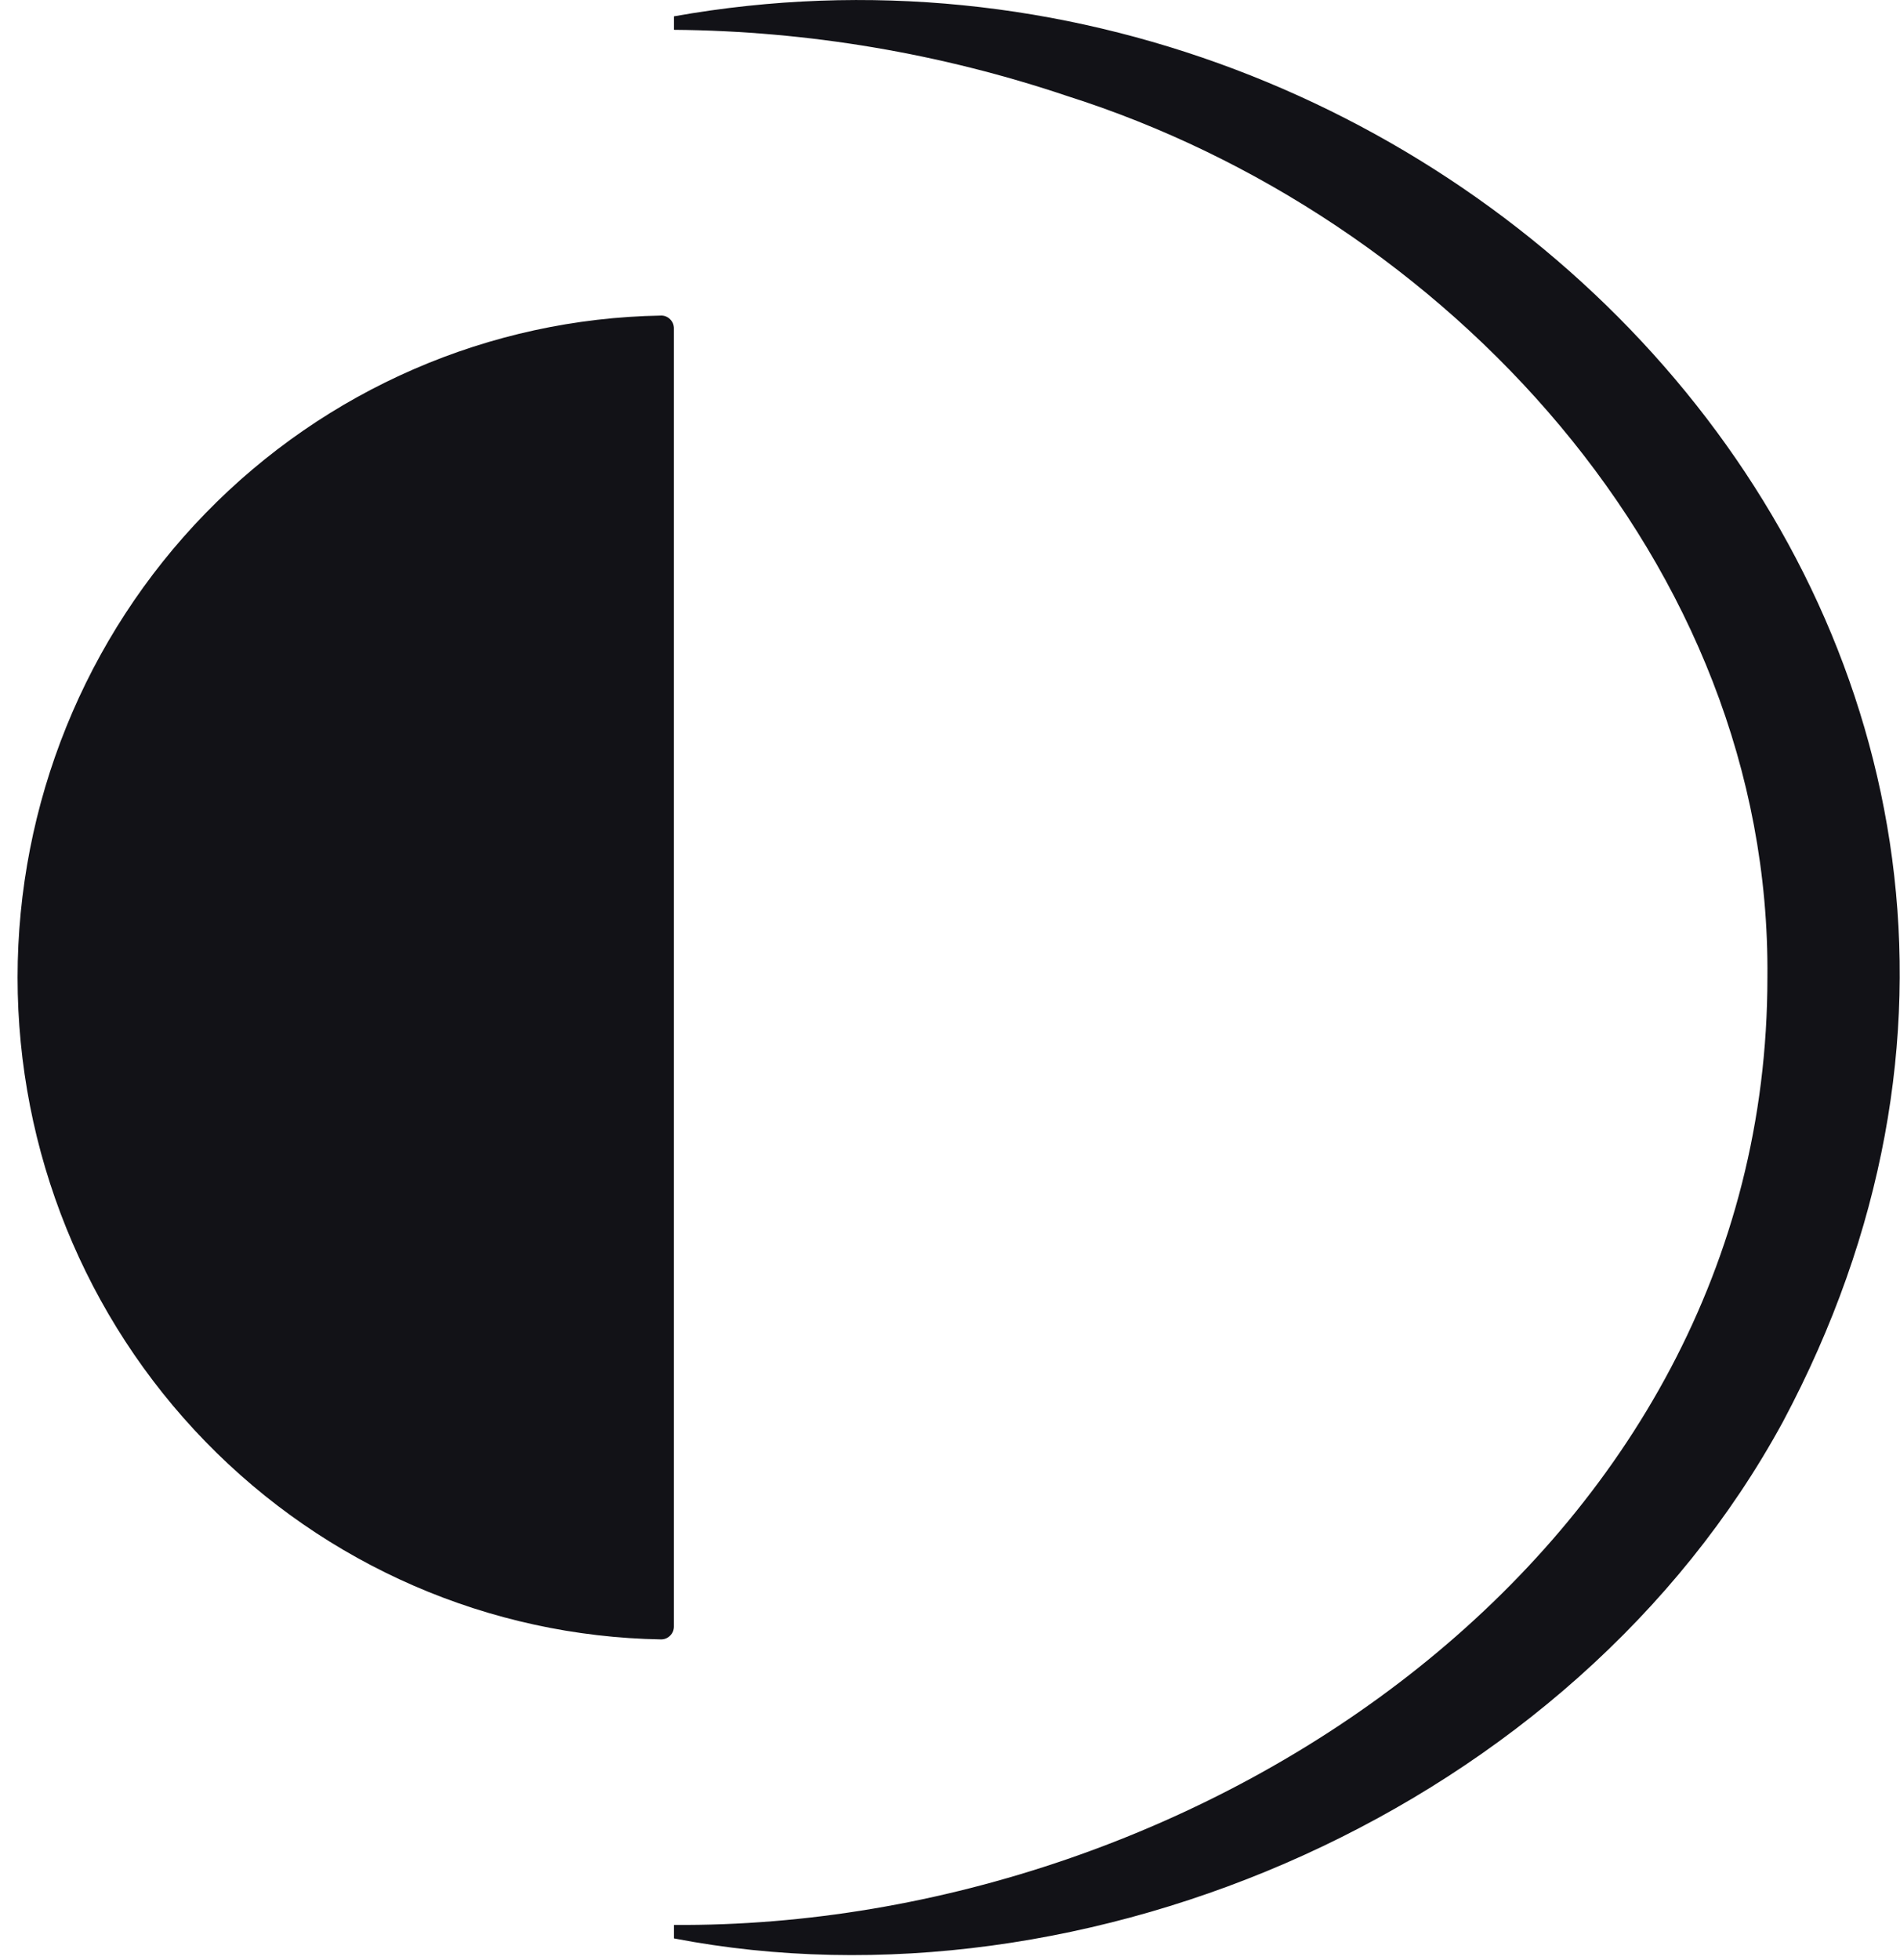 <svg width="32" height="33" viewBox="0 0 32 33" fill="none" xmlns="http://www.w3.org/2000/svg">
<g clip-path="url(#clip0_4762_7769)">
<path d="M11.35 27.384C11.35 27.412 11.345 27.441 11.334 27.467C11.323 27.494 11.306 27.518 11.286 27.538C11.266 27.558 11.242 27.574 11.216 27.585C11.189 27.596 11.161 27.601 11.133 27.601C8.242 27.551 5.486 26.355 3.459 24.27C1.432 22.186 0.296 19.38 0.296 16.456C0.296 13.533 1.432 10.727 3.459 8.643C5.486 6.558 8.242 5.362 11.133 5.313C11.161 5.312 11.19 5.317 11.216 5.328C11.243 5.339 11.267 5.355 11.287 5.376C11.308 5.397 11.324 5.421 11.335 5.448C11.345 5.475 11.351 5.503 11.35 5.533V27.384Z" fill="#121217"/>
<path d="M11.351 0.275C24.522 -2.071 36.919 11.02 30.026 23.941C26.48 30.457 18.285 33.971 11.351 32.635V32.408C20.237 32.469 29.767 26.112 29.767 16.458C29.834 9.473 24.327 3.633 17.978 1.618C15.84 0.898 13.604 0.521 11.351 0.502V0.275Z" fill="#121217"/>
</g>
<defs>
<clipPath id="clip0_4762_7769">
<rect width="32" height="33" fill="white"/>
</clipPath>
</defs>
</svg>
